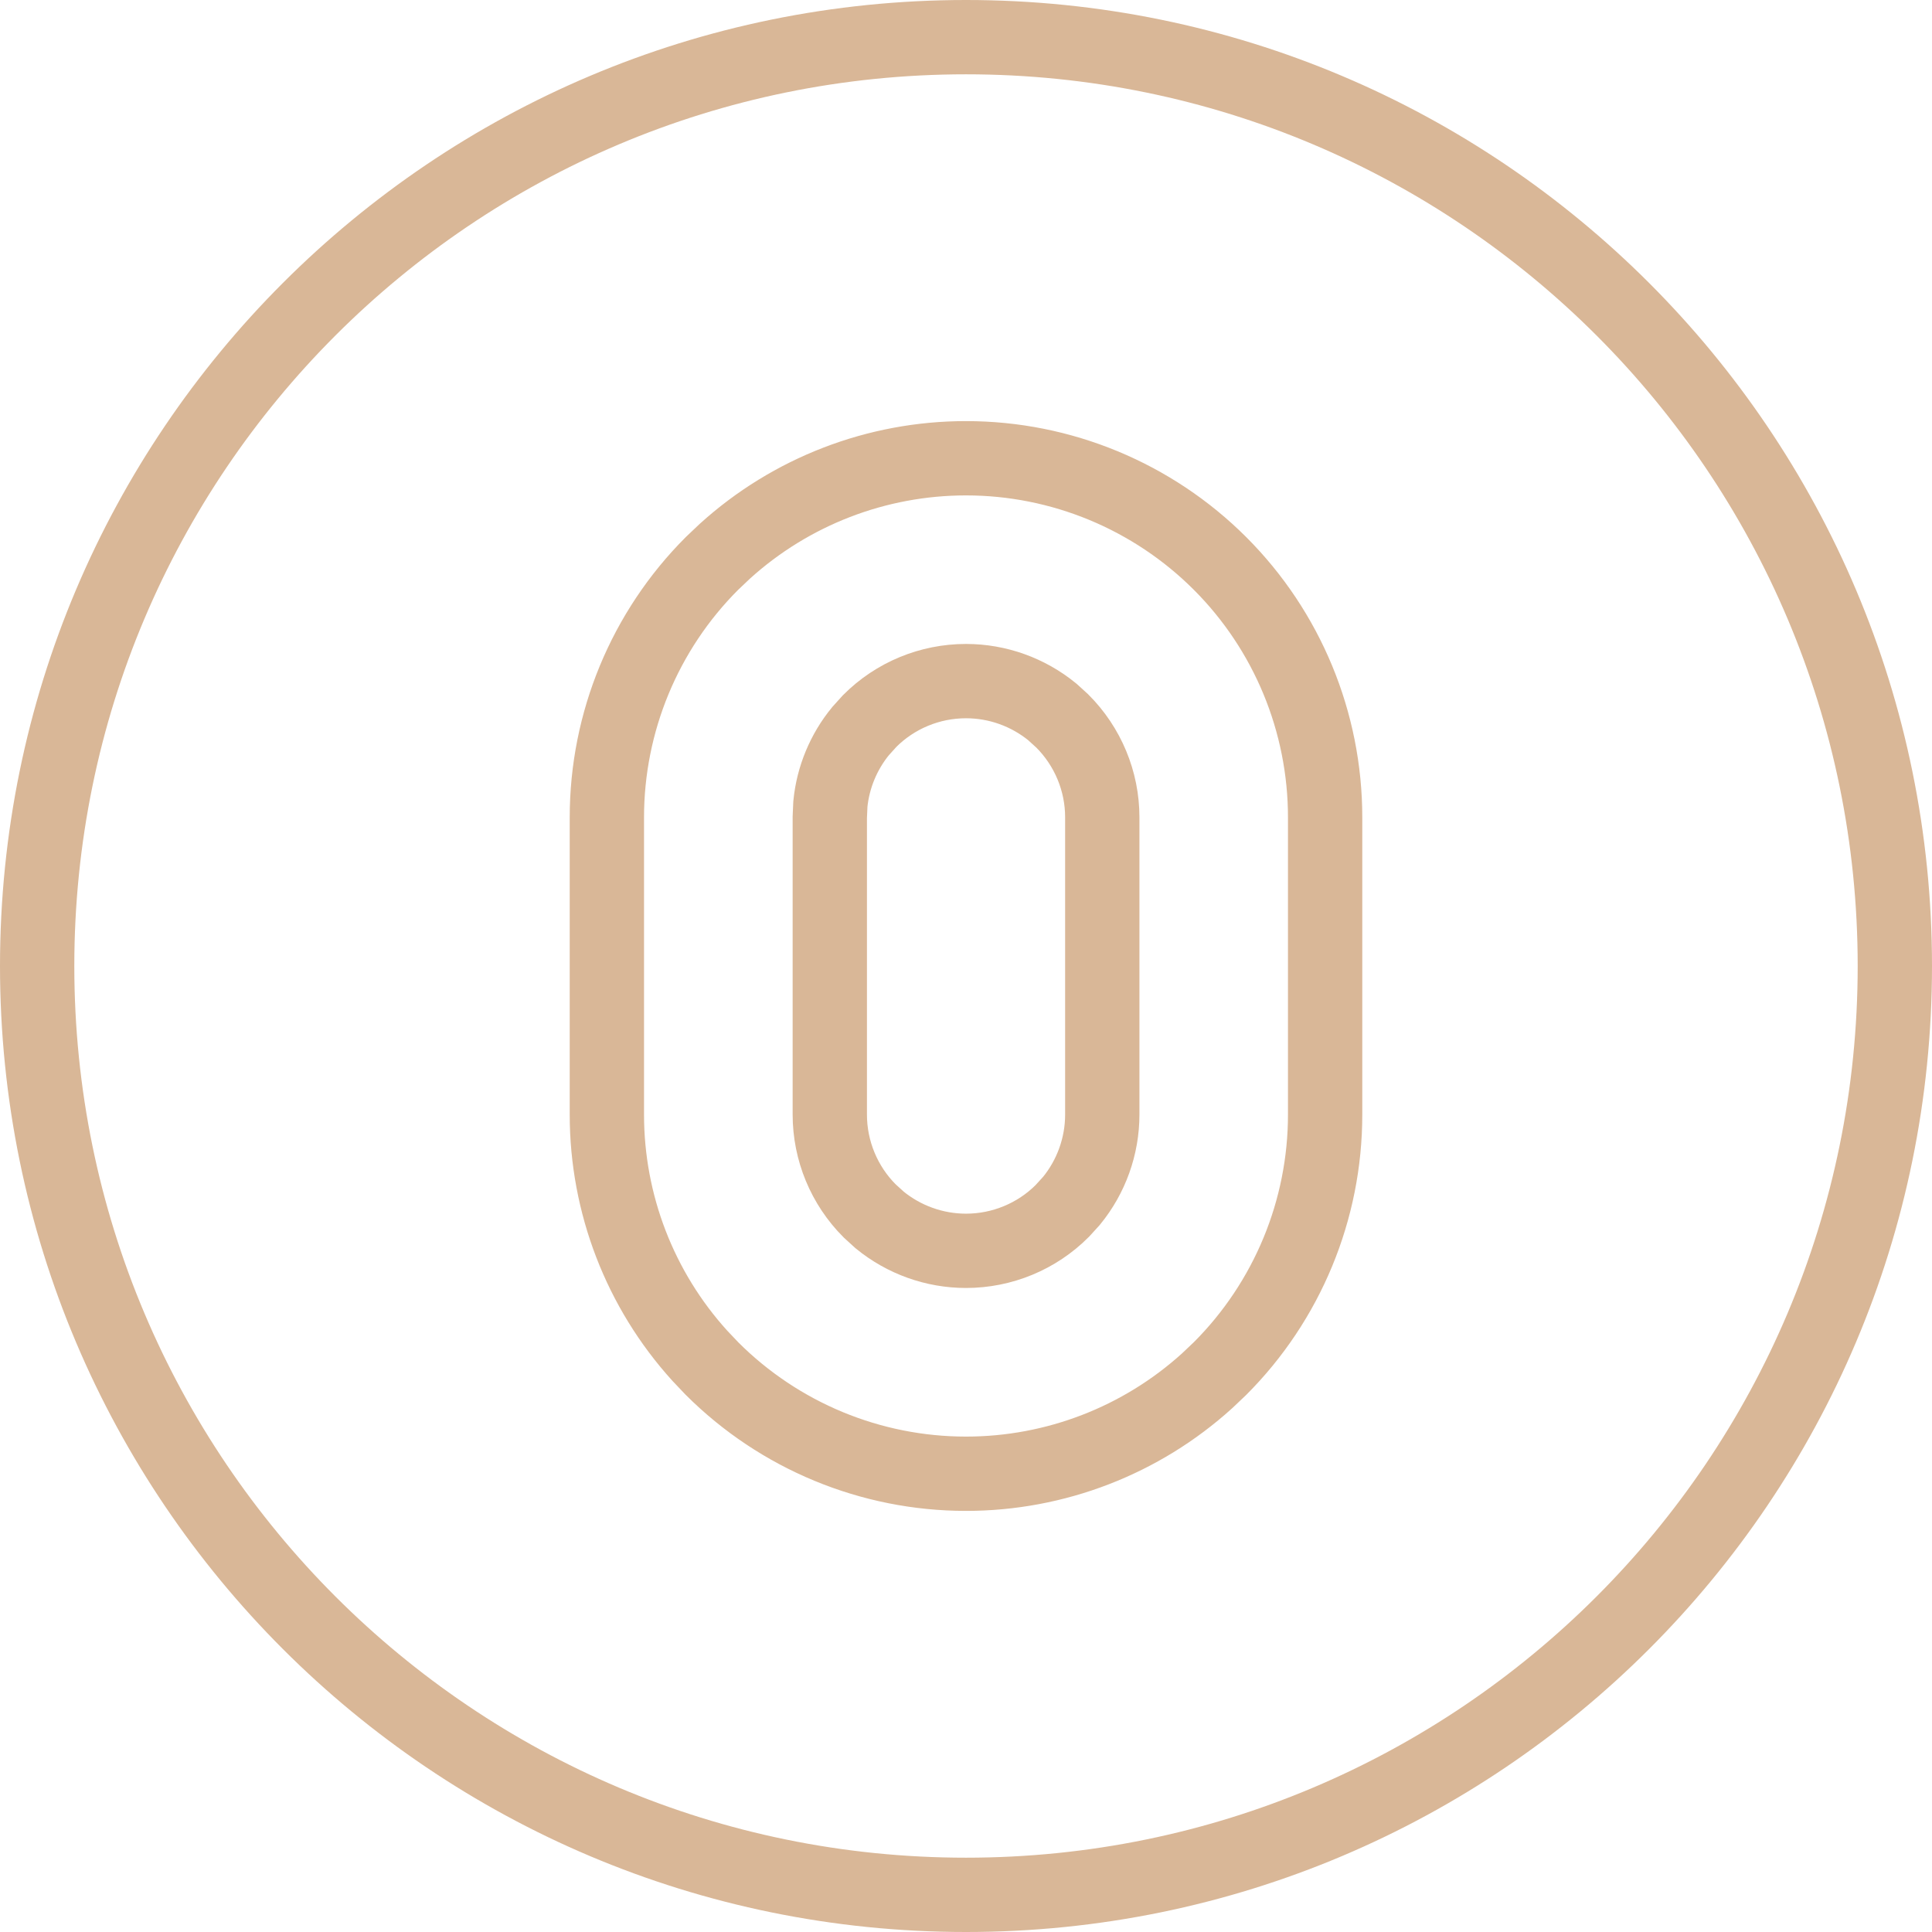 <?xml version="1.0" encoding="UTF-8"?> <svg xmlns="http://www.w3.org/2000/svg" width="26" height="26" viewBox="0 0 26 26" fill="none"><path d="M13 9.166C13.425 9.166 13.835 9.314 14.162 9.581L14.296 9.703C14.64 10.047 14.834 10.513 14.834 10.999V14.999C14.834 15.424 14.686 15.835 14.419 16.161L14.296 16.296C13.953 16.64 13.486 16.833 13 16.833C12.575 16.833 12.165 16.685 11.838 16.418L11.704 16.296C11.36 15.952 11.167 15.485 11.167 14.999V10.999L11.175 10.818C11.211 10.459 11.353 10.117 11.582 9.838L11.704 9.703C12.047 9.359 12.514 9.166 13 9.166Z" stroke="#D9B797"></path><path d="M13 0.5C19.904 0.5 25.5 6.096 25.5 13C25.5 19.904 19.904 25.5 13 25.5C6.096 25.5 0.5 19.904 0.5 13C0.5 6.096 6.096 0.5 13 0.5ZM13 6.167C11.798 6.167 10.643 6.614 9.756 7.417L9.582 7.582C8.676 8.488 8.167 9.718 8.167 11V15C8.167 16.202 8.614 17.358 9.417 18.244L9.582 18.418C10.489 19.324 11.718 19.833 13 19.833C14.202 19.833 15.357 19.386 16.244 18.583L16.418 18.418C17.324 17.512 17.833 16.282 17.833 15V11C17.833 9.718 17.324 8.488 16.418 7.582C15.511 6.676 14.282 6.167 13 6.167Z" stroke="#D9B797"></path></svg> 
